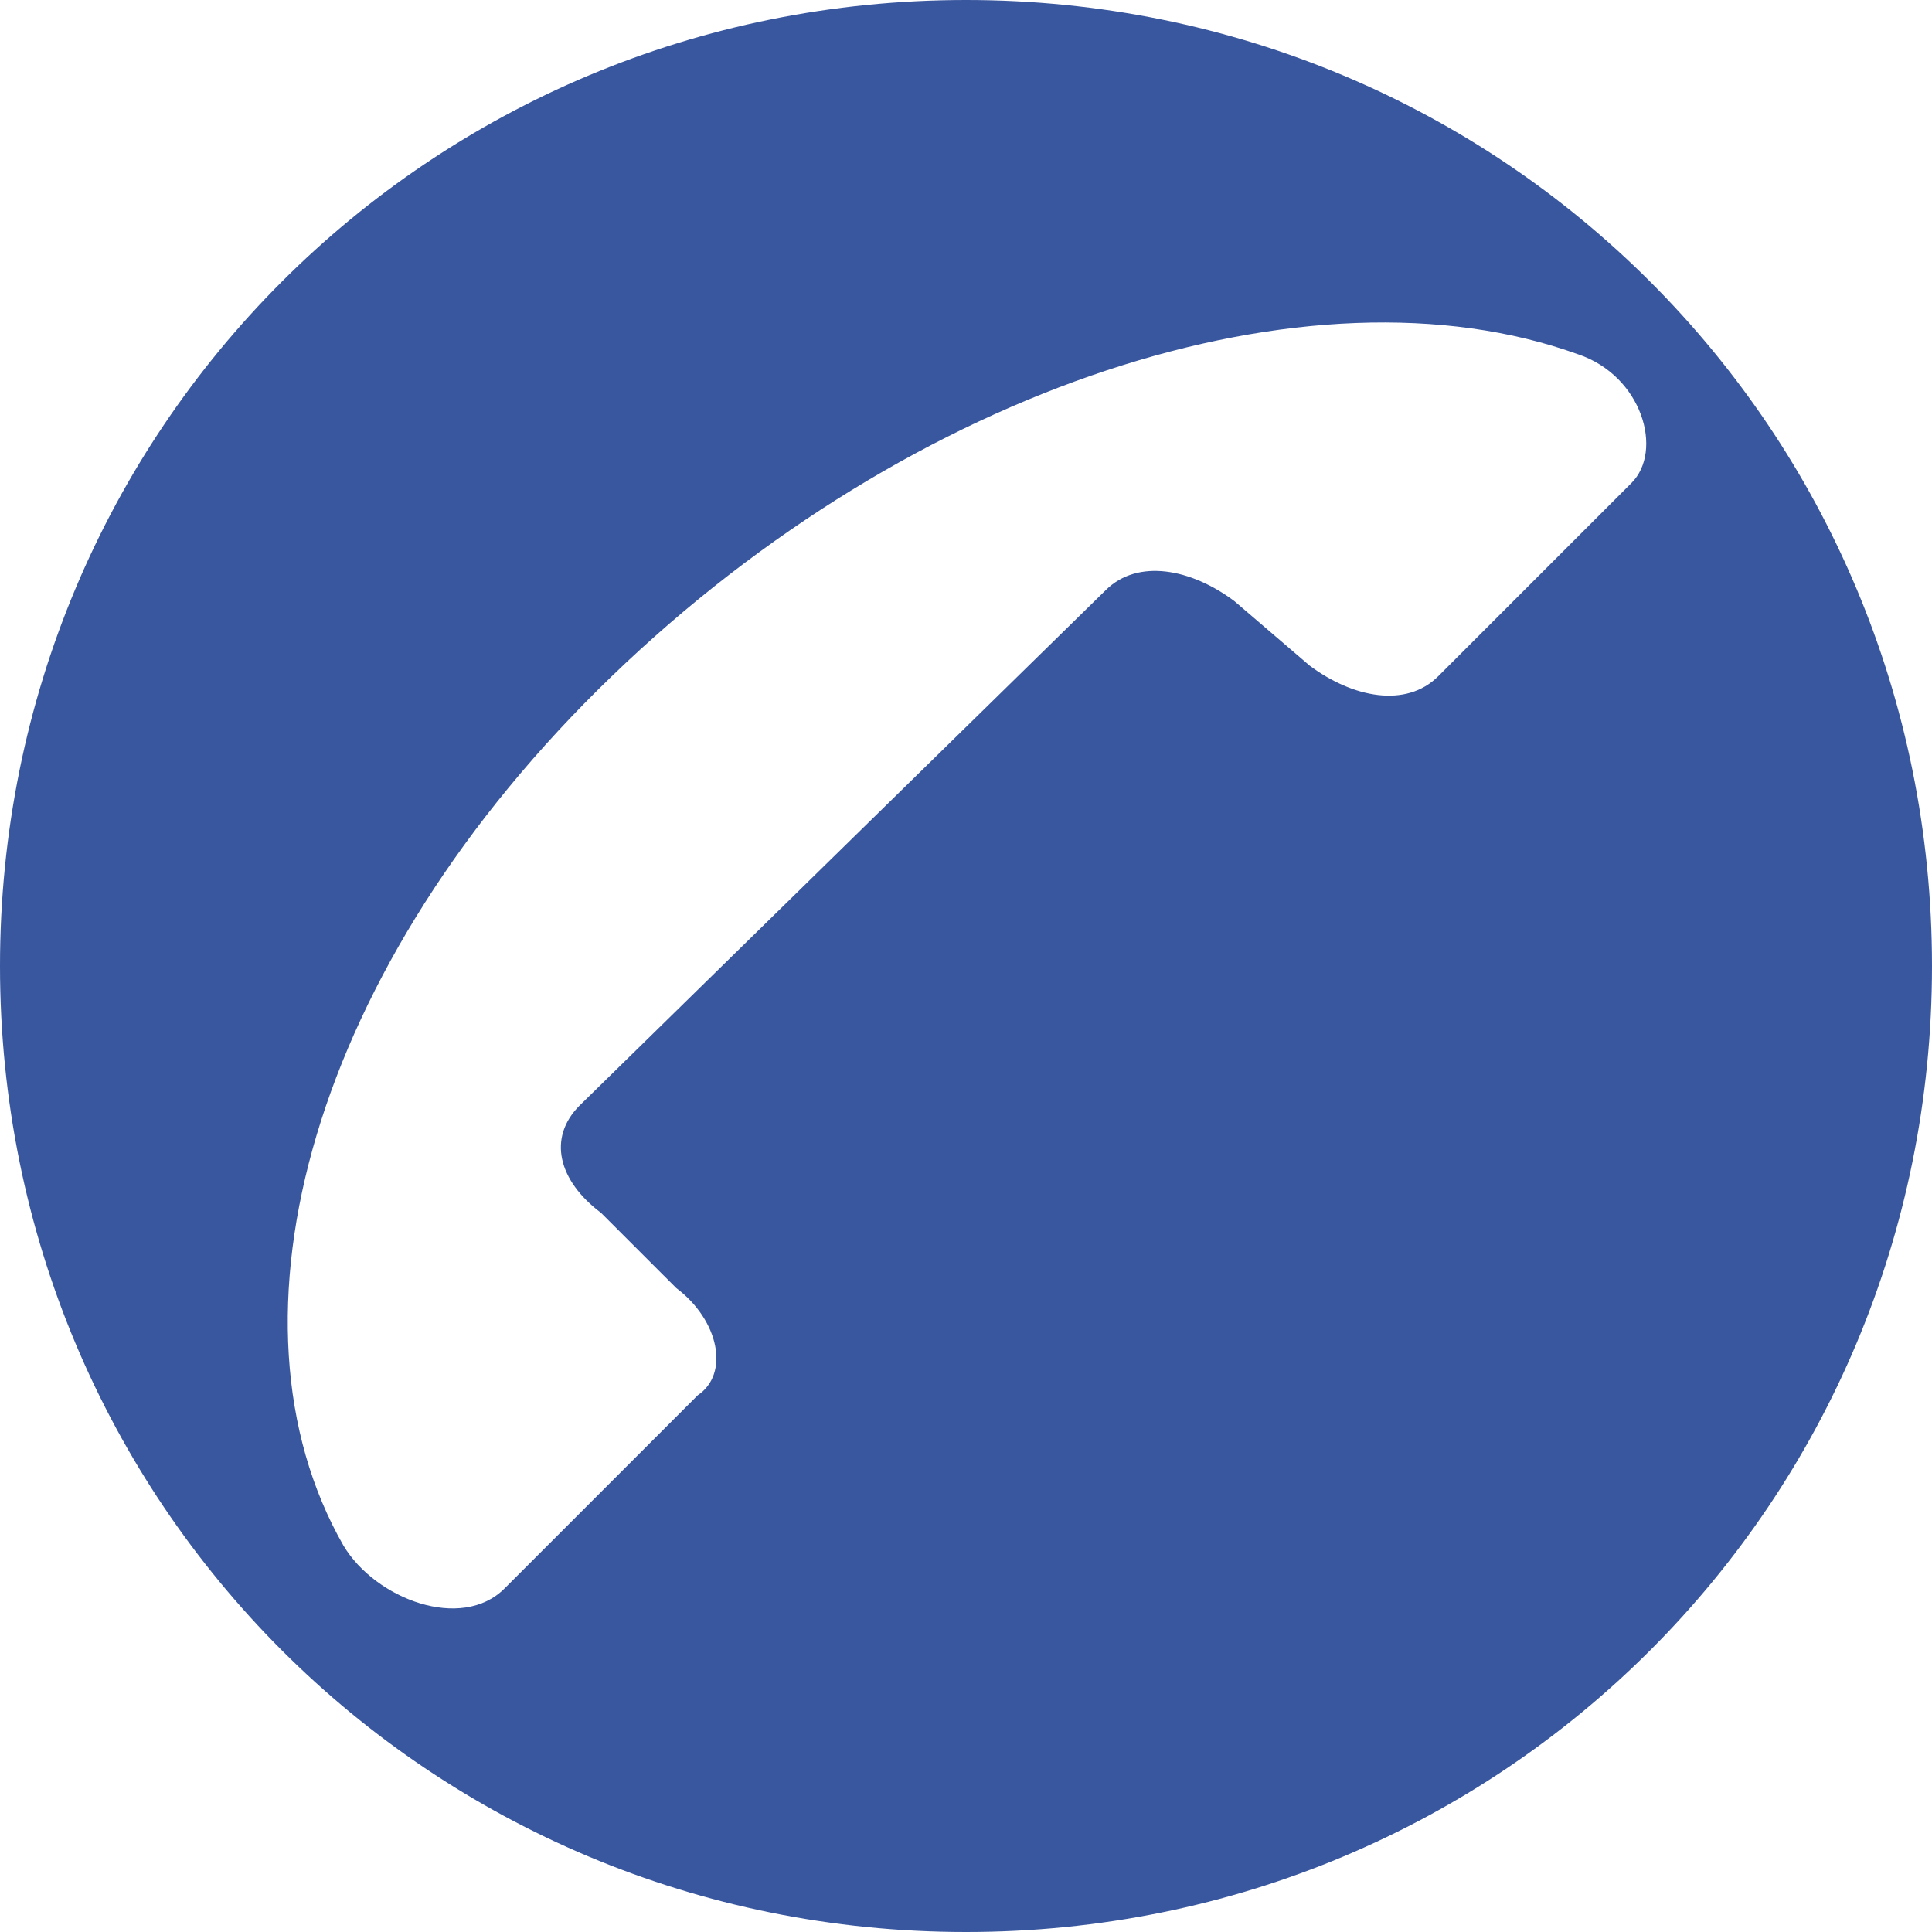 <?xml version="1.0" encoding="utf-8"?>
<!-- Generator: Adobe Illustrator 22.0.1, SVG Export Plug-In . SVG Version: 6.00 Build 0)  -->
<svg version="1.1" id="圖層_1" xmlns="http://www.w3.org/2000/svg" xmlns:xlink="http://www.w3.org/1999/xlink" x="0px" y="0px"
	 width="18px" height="18px" viewBox="0 0 18 18" style="enable-background:new 0 0 18 18;" xml:space="preserve">
<style type="text/css">
	.st0{fill:#39579f;}
</style>
<path class="st0" d="M9,0C4,0,0,4,0,9s4,9,9,9s9-4,9-9S14,0,9,0z M15.2,4.5l-1.8,1.8c-0.3,0.3-0.8,0.2-1.2-0.1l-0.7-0.6
	c-0.4-0.3-0.9-0.4-1.2-0.1l-4.9,4.8c-0.3,0.3-0.2,0.7,0.2,1L6.3,12c0.4,0.3,0.5,0.8,0.2,1l-1.8,1.8c-0.4,0.4-1.2,0.1-1.5-0.4
	C2,12.3,2.9,9,5.7,6.3s6.5-3.9,9-3C15.3,3.5,15.5,4.2,15.2,4.5z"/>
</svg>
